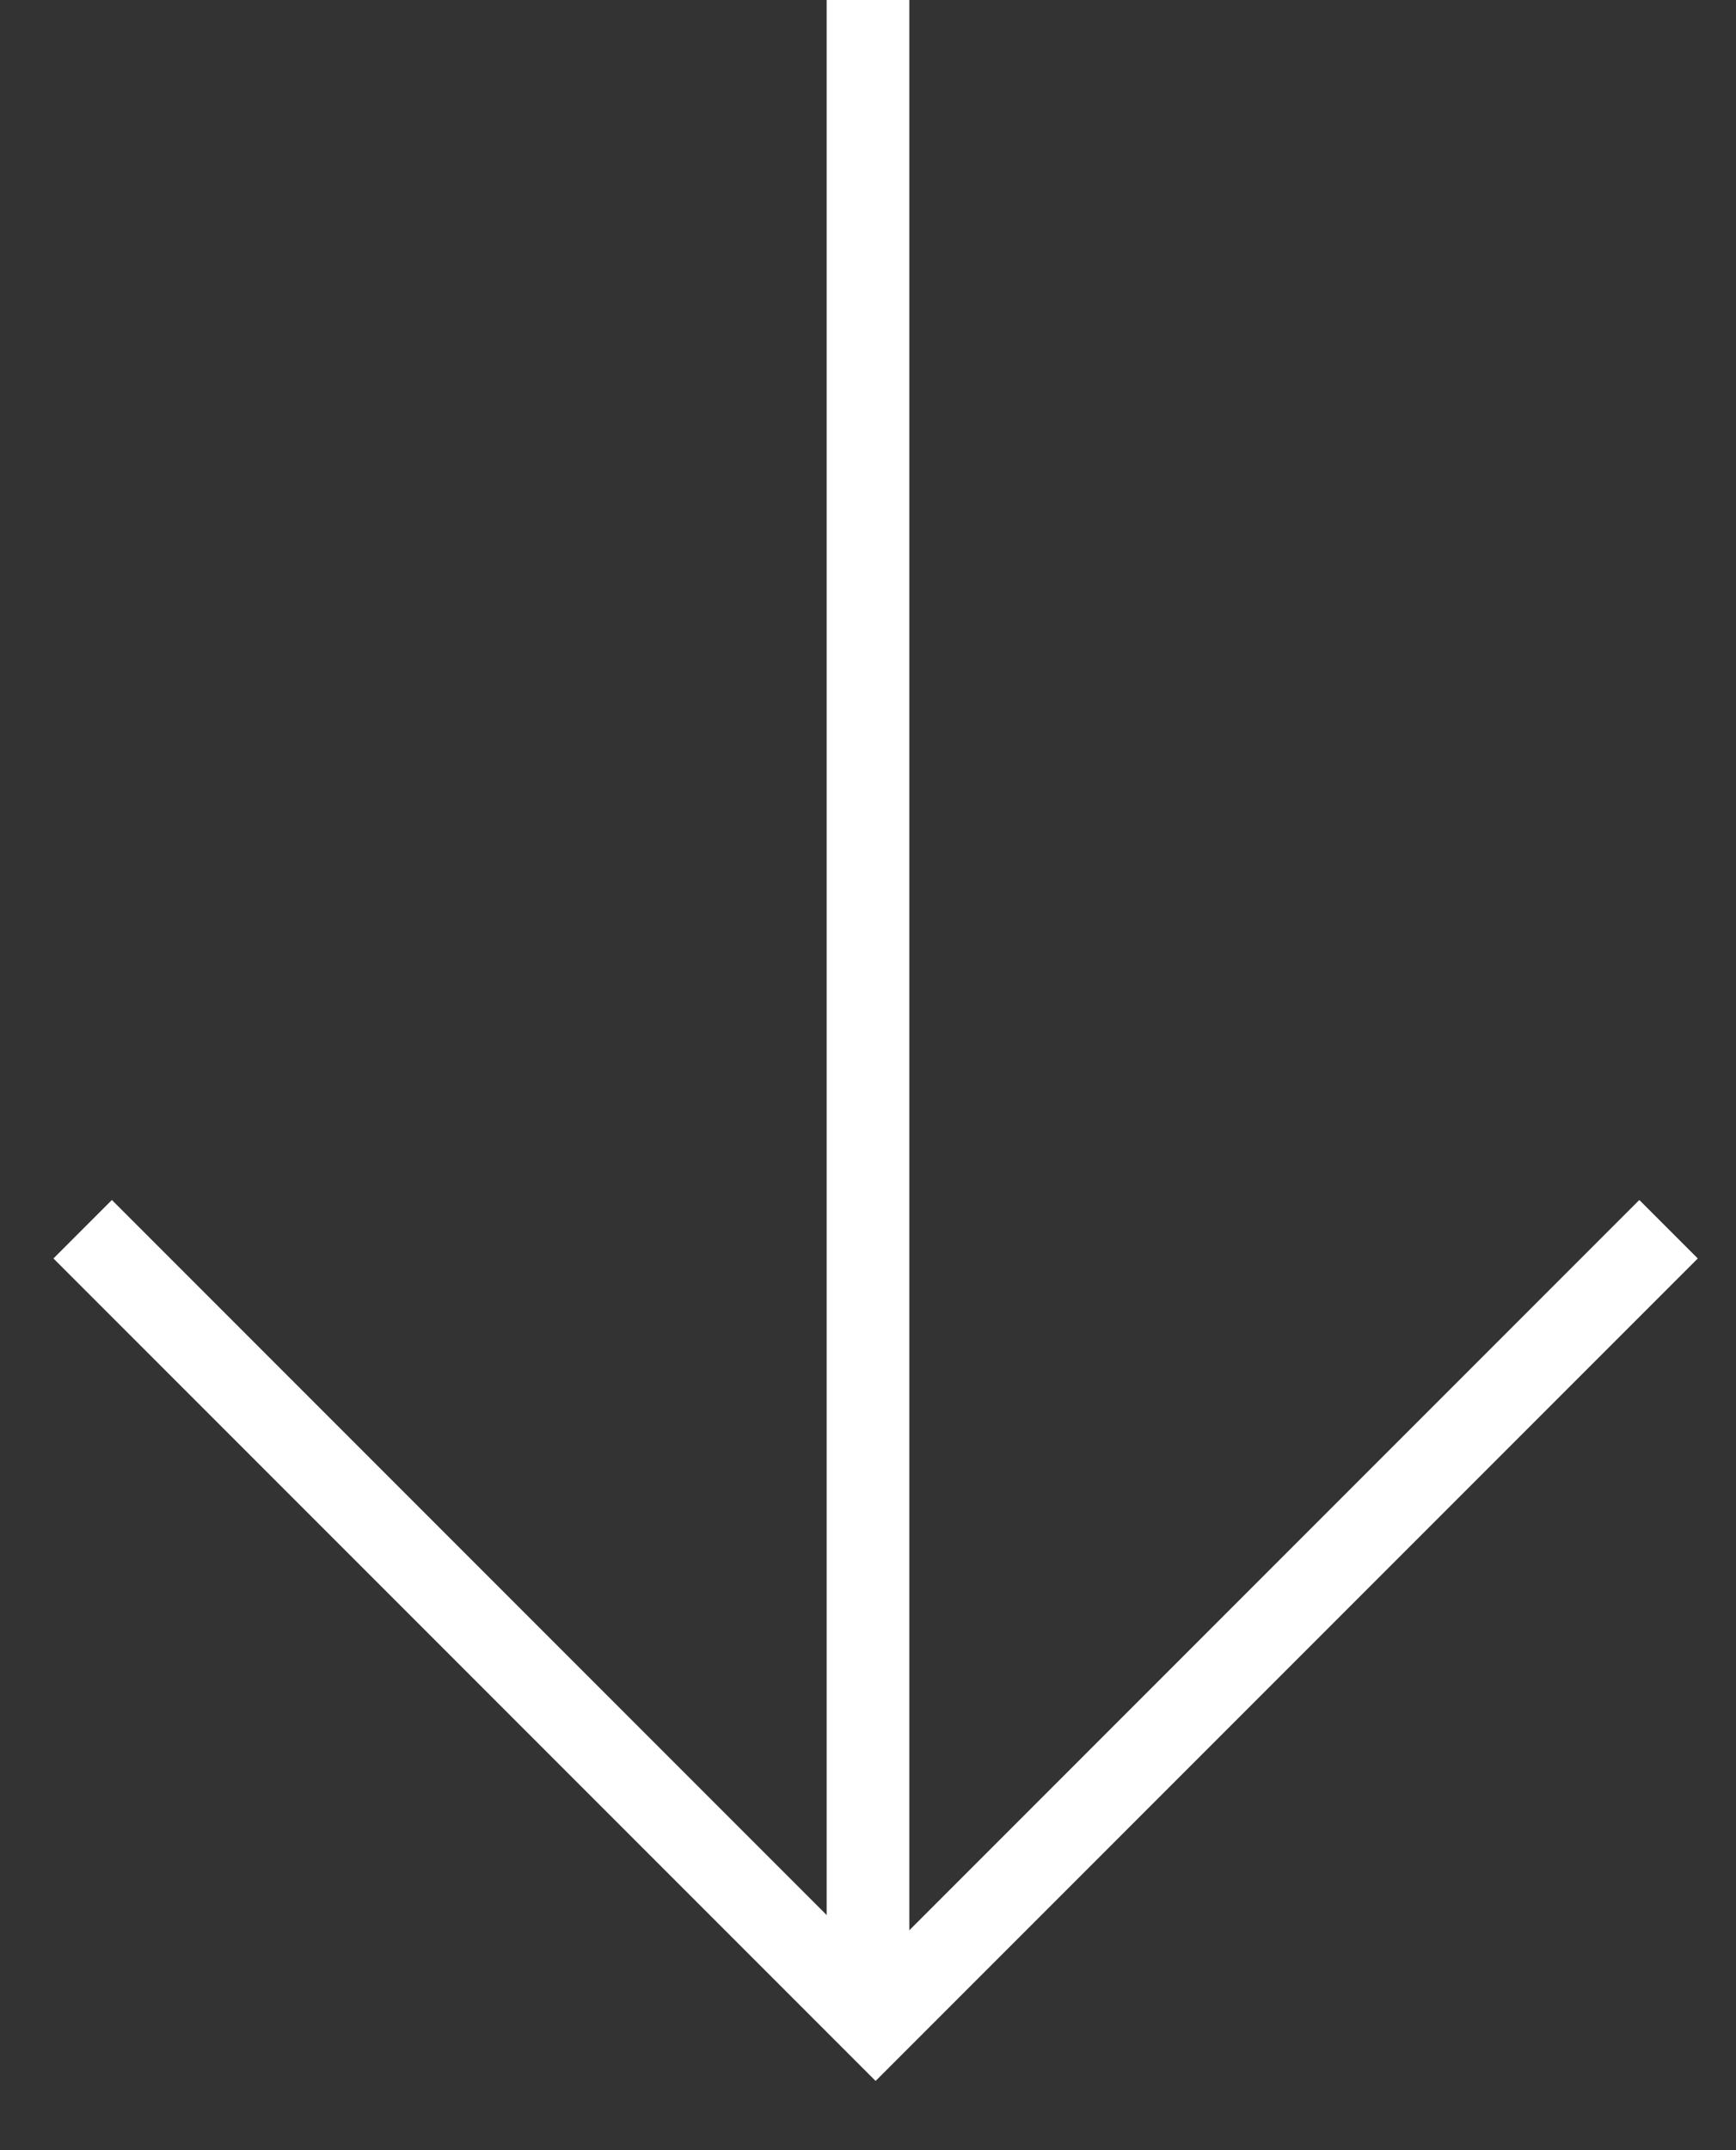 <svg width="21" height="26" viewBox="0 0 21 26" fill="none" xmlns="http://www.w3.org/2000/svg">
<rect x="0" y="0" width="21" height="26" fill="#333333" stroke="none"/>
<line x1="10.5" y1="-2.18557e-08" x2="10.5" y2="24" stroke="white"/>
<path d="M20.184 14.864L10.592 24.456L1 14.864" stroke="white"/>
</svg>
